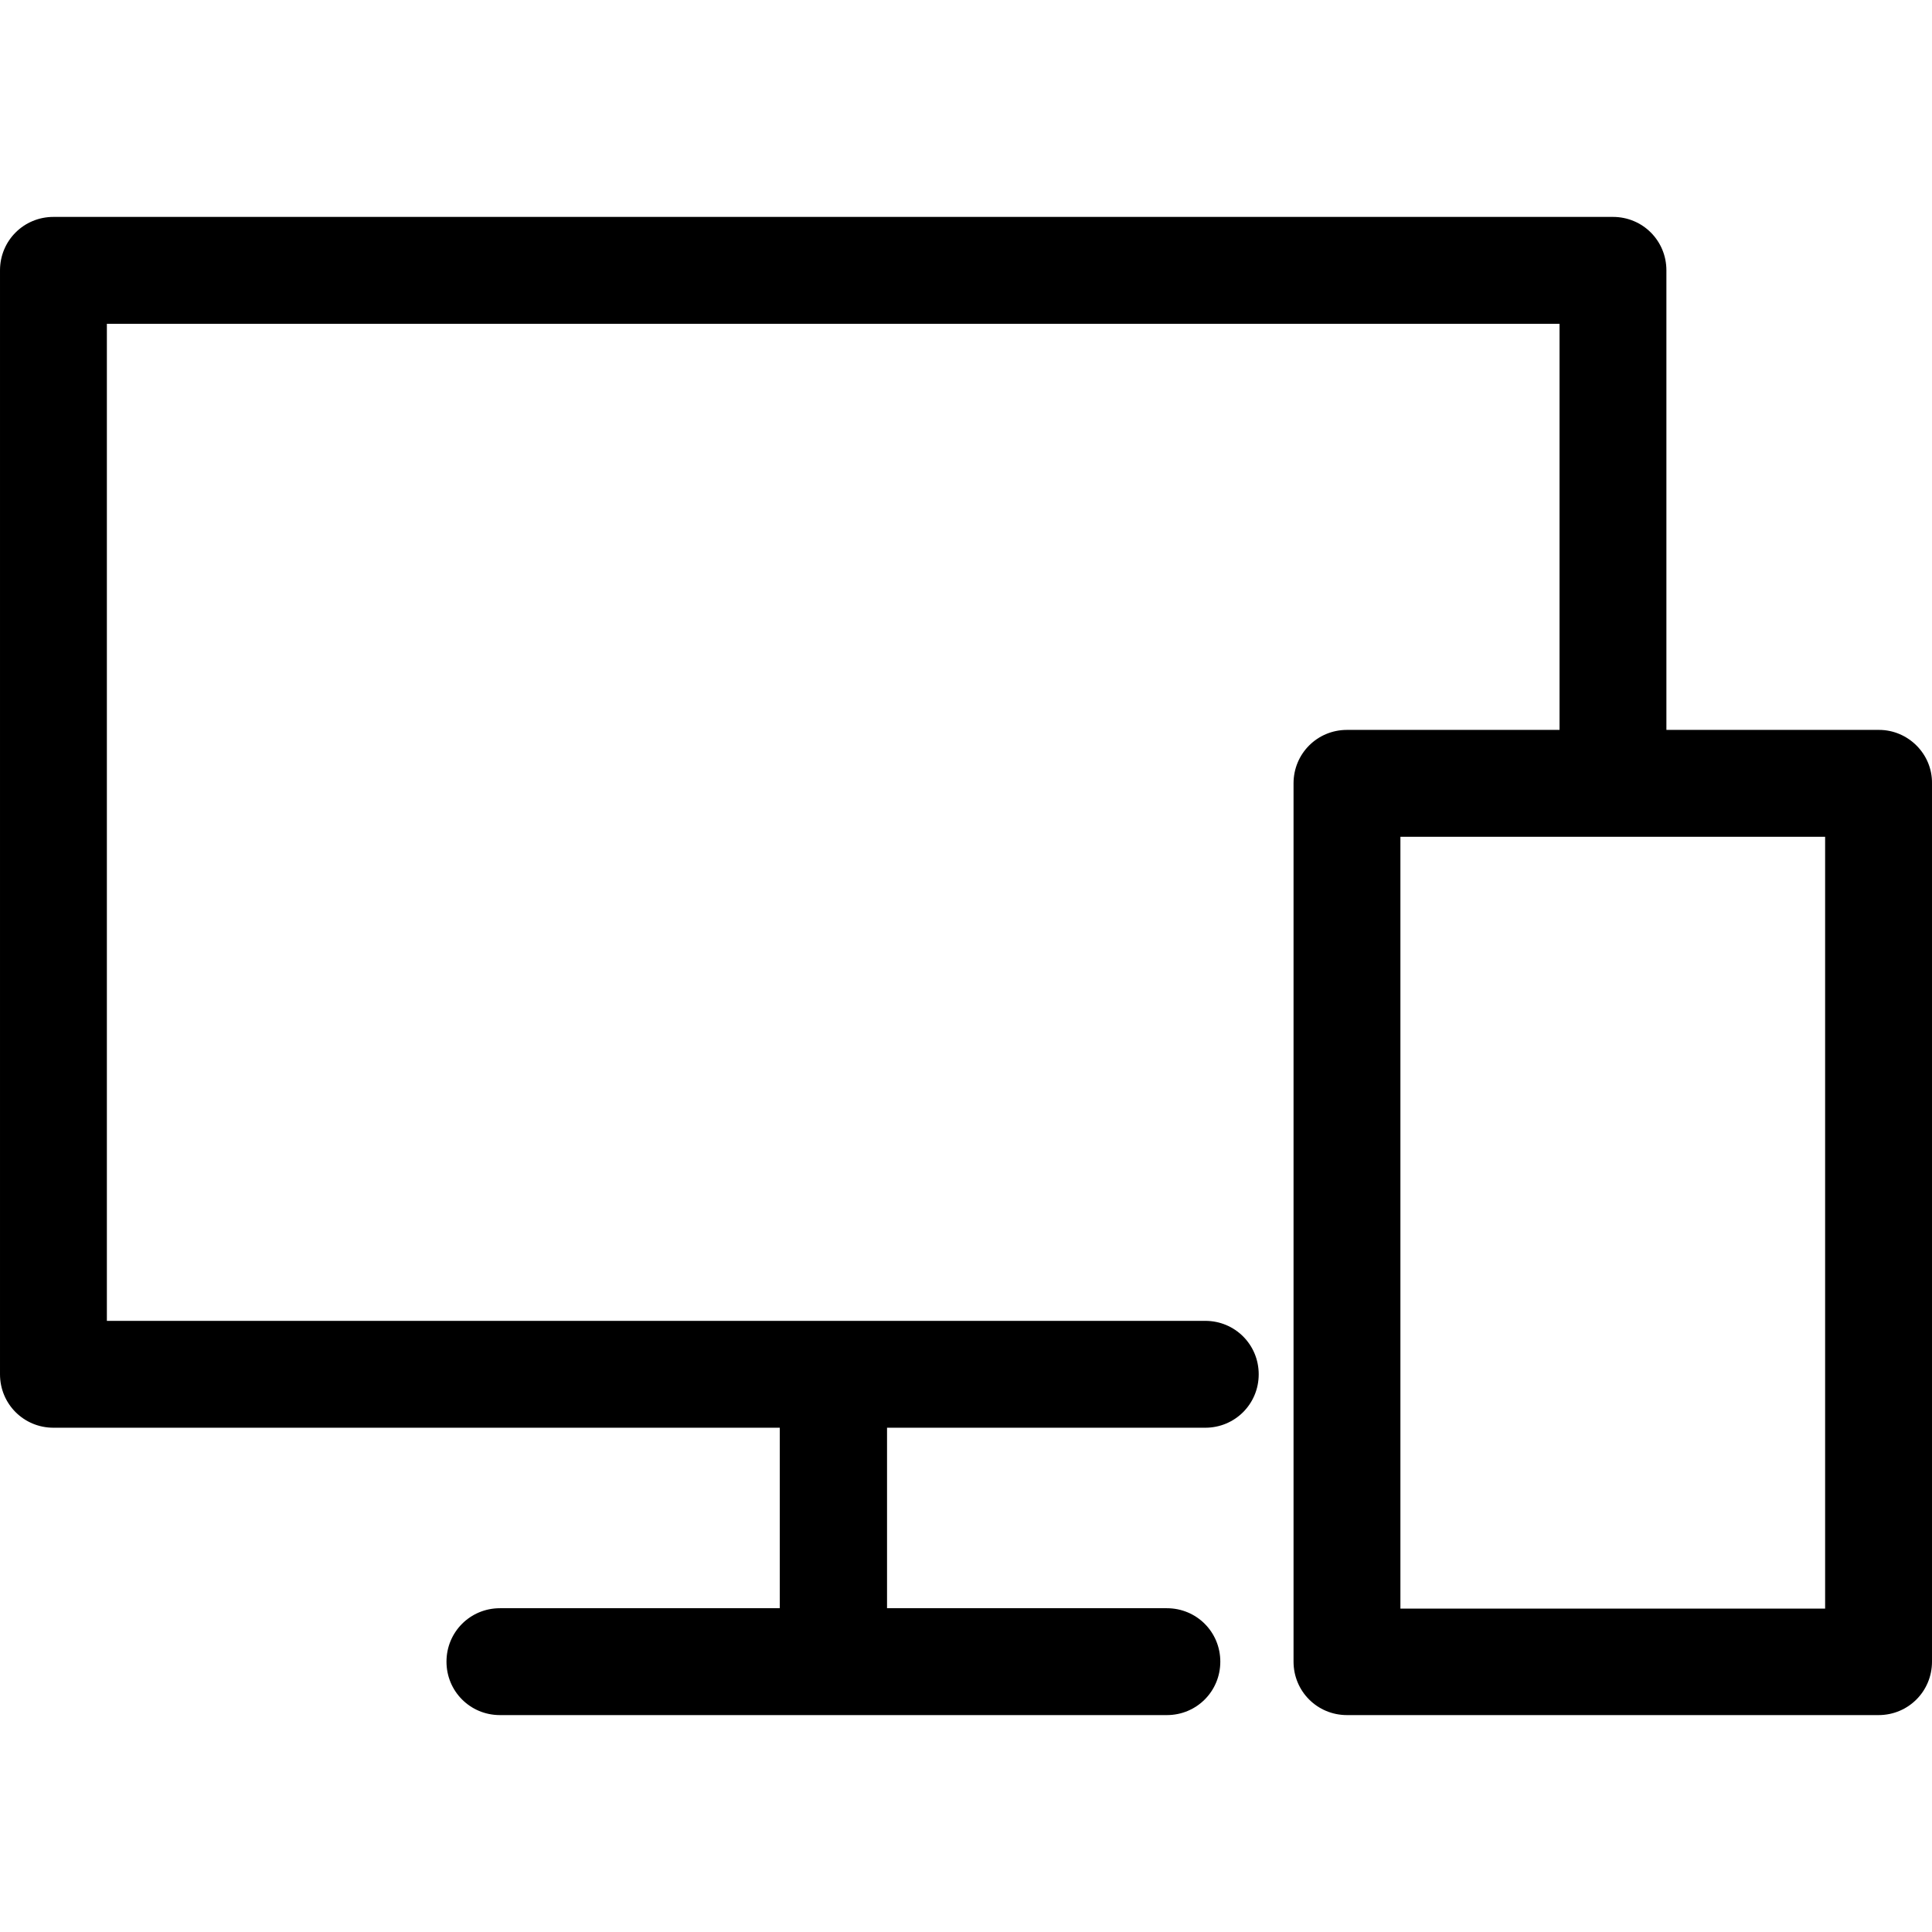 <?xml version="1.0" encoding="iso-8859-1"?>
<!-- Uploaded to: SVG Repo, www.svgrepo.com, Generator: SVG Repo Mixer Tools -->
<svg fill="#000000" height="800px" width="800px" version="1.1" id="Capa_1" xmlns="http://www.w3.org/2000/svg" xmlns:xlink="http://www.w3.org/1999/xlink" 
	 viewBox="0 0 488.101 488.101" xml:space="preserve">
<g>
	<path d="M474.7,184.401H421v-116.1c0-7.5-6-13.5-13.5-13.5h-394c-7.5,0-13.5,6-13.5,13.5v278.9c0,7.5,6,13.5,13.5,13.5H197v45.6
		h-70.7c-7.5,0-13.5,6-13.5,13.5s6,13.5,13.5,13.5h168.5c7.5,0,13.5-6,13.5-13.5s-6-13.5-13.5-13.5h-70.7v-45.6h80.4
		c7.5,0,13.5-6,13.5-13.5s-6-13.5-13.5-13.5H27v-251.9h367v102.6h-53.7c-7.5,0-13.5,6-13.5,13.5v221.9c0,7.5,6,13.5,13.5,13.5h134.3
		c7.5,0,13.5-6,13.5-13.5v-221.9C488.2,190.501,482.1,184.401,474.7,184.401z M461.2,406.401H353.8v-195h107.3v195H461.2z"/>
</g>
</svg>